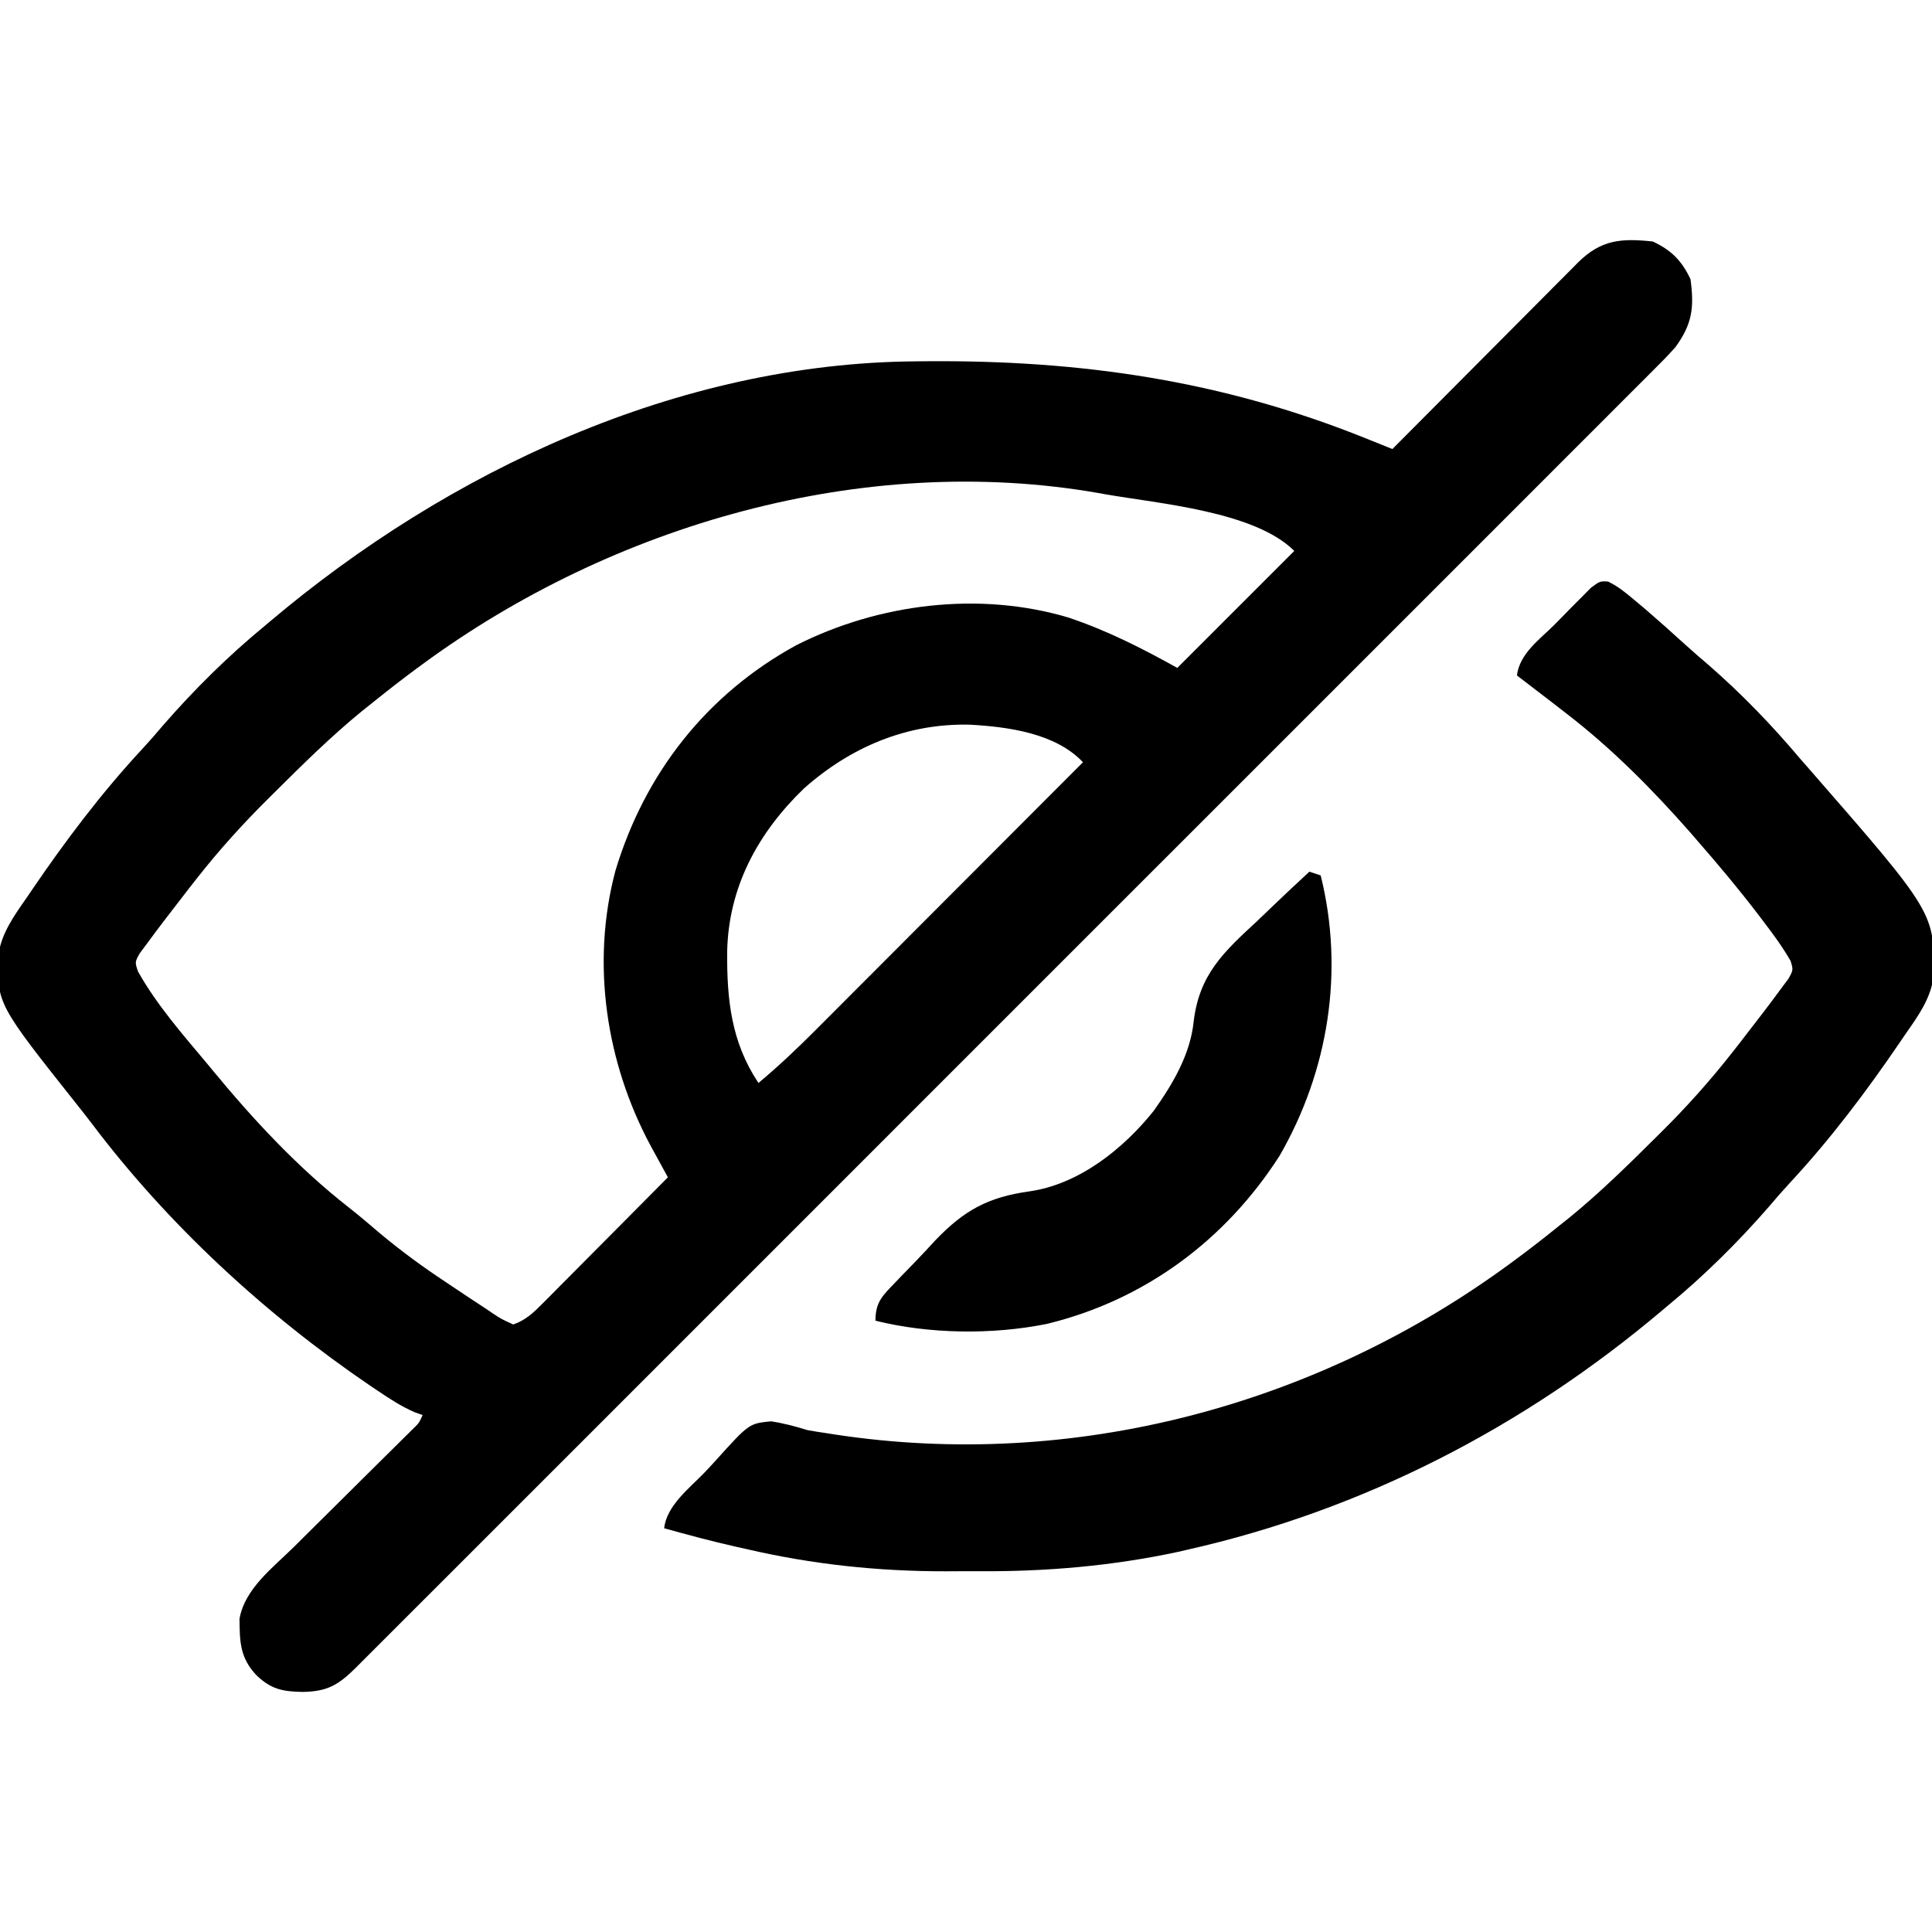 <?xml version="1.0" encoding="UTF-8"?>
<svg version="1.1" xmlns="http://www.w3.org/2000/svg" width="512" height="512">
<path d="M0 0 C4.885 2.268 7.732 5.115 10 10 C11.007 17.478 10.49 21.858 6 28 C4.083 30.176 2.049 32.22 -0.01 34.261 C-0.611 34.865 -1.212 35.469 -1.831 36.092 C-3.847 38.115 -5.87 40.131 -7.893 42.147 C-9.355 43.611 -10.815 45.075 -12.276 46.539 C-16.291 50.562 -20.312 54.579 -24.334 58.595 C-28.67 62.927 -33.001 67.265 -37.332 71.601 C-45.327 79.605 -53.327 87.604 -61.329 95.6 C-68.72 102.986 -76.109 110.374 -83.496 117.764 C-83.986 118.254 -84.476 118.744 -84.981 119.249 C-86.969 121.238 -88.958 123.227 -90.947 125.217 C-109.602 143.878 -128.262 162.533 -146.926 181.186 C-163.513 197.763 -180.095 214.346 -196.673 230.934 C-215.294 249.566 -233.919 268.195 -252.549 286.818 C-254.534 288.803 -256.519 290.787 -258.504 292.771 C-258.993 293.26 -259.481 293.749 -259.985 294.252 C-267.372 301.637 -274.757 309.024 -282.14 316.413 C-290.532 324.81 -298.928 333.205 -307.328 341.594 C-311.617 345.877 -315.904 350.162 -320.186 354.451 C-324.102 358.374 -328.023 362.291 -331.948 366.205 C-333.371 367.626 -334.792 369.048 -336.211 370.472 C-338.133 372.4 -340.061 374.322 -341.99 376.242 C-342.547 376.803 -343.103 377.364 -343.676 377.942 C-348.363 382.584 -351.287 384.291 -357.875 384.375 C-363.083 384.274 -366.106 383.699 -370 380 C-374.414 375.354 -374.468 371.112 -374.531 365 C-373.119 357.027 -365.736 351.495 -360.238 346.078 C-359.282 345.128 -358.326 344.177 -357.37 343.226 C-354.868 340.737 -352.36 338.253 -349.85 335.771 C-345.822 331.787 -341.801 327.795 -337.783 323.8 C-336.38 322.407 -334.973 321.018 -333.567 319.629 C-332.295 318.367 -332.295 318.367 -330.997 317.079 C-330.248 316.338 -329.498 315.596 -328.726 314.833 C-326.932 313.104 -326.932 313.104 -326 311 C-327.021 310.644 -327.021 310.644 -328.062 310.281 C-331.64 308.721 -334.78 306.679 -338 304.5 C-338.659 304.056 -339.317 303.613 -339.996 303.156 C-367.744 284.274 -393.57 260.46 -413.753 233.641 C-414.983 232.022 -416.24 230.429 -417.508 228.84 C-438.781 202.038 -438.781 202.038 -438.488 189.262 C-437.595 183.291 -434.393 178.858 -431 174 C-430.56 173.354 -430.121 172.707 -429.668 172.042 C-420.68 158.829 -411.128 146.143 -400.246 134.43 C-398.377 132.408 -396.586 130.353 -394.812 128.25 C-386.66 118.875 -377.596 109.891 -368 102 C-367.48 101.56 -366.959 101.121 -366.423 100.668 C-319.134 60.732 -258.28 32.286 -195.543 31.762 C-194.57 31.752 -193.597 31.742 -192.594 31.732 C-151.716 31.405 -114.318 36.776 -76.174 52.119 C-75.482 52.397 -74.79 52.674 -74.077 52.96 C-72.385 53.639 -70.692 54.32 -69 55 C-68.345 54.34 -67.69 53.681 -67.015 53.001 C-60.84 46.787 -54.661 40.577 -48.476 34.373 C-45.297 31.183 -42.119 27.991 -38.946 24.795 C-35.883 21.711 -32.816 18.631 -29.745 15.555 C-28.574 14.381 -27.405 13.205 -26.238 12.027 C-24.603 10.377 -22.962 8.734 -21.319 7.092 C-20.838 6.604 -20.357 6.115 -19.861 5.612 C-13.74 -0.472 -8.43 -0.904 0 0 Z M-326 112 C-326.568 112.416 -327.135 112.832 -327.72 113.261 C-331.549 116.09 -335.29 119.017 -339 122 C-340.014 122.808 -341.029 123.616 -342.074 124.449 C-350.285 131.16 -357.802 138.591 -365.312 146.062 C-365.824 146.569 -366.336 147.076 -366.864 147.598 C-373.711 154.391 -380.045 161.395 -386 169 C-386.616 169.784 -387.233 170.567 -387.867 171.374 C-389.55 173.531 -391.216 175.7 -392.875 177.875 C-393.706 178.954 -393.706 178.954 -394.555 180.055 C-396.058 182.021 -397.535 184.005 -399 186 C-399.663 186.889 -400.325 187.779 -401.008 188.695 C-402.265 190.985 -402.265 190.985 -401.41 193.492 C-396.414 202.378 -389.528 210.215 -383 218 C-382.573 218.519 -382.145 219.038 -381.705 219.573 C-370.856 232.748 -359.063 245.424 -345.598 255.965 C-342.703 258.233 -339.921 260.612 -337.125 263 C-331.58 267.618 -325.845 271.821 -319.823 275.795 C-318.521 276.656 -317.224 277.523 -315.931 278.396 C-313.778 279.845 -311.61 281.269 -309.438 282.688 C-308.758 283.146 -308.079 283.605 -307.38 284.078 C-305.243 285.499 -305.243 285.499 -302 287 C-298.689 285.878 -296.582 283.826 -294.149 281.376 C-293.409 280.636 -292.668 279.895 -291.906 279.132 C-291.117 278.333 -290.328 277.534 -289.516 276.711 C-288.7 275.893 -287.884 275.074 -287.044 274.231 C-284.441 271.617 -281.846 268.996 -279.25 266.375 C-277.486 264.601 -275.722 262.828 -273.957 261.055 C-269.633 256.708 -265.314 252.356 -261 248 C-261.413 247.247 -261.825 246.494 -262.251 245.718 C-262.792 244.729 -263.333 243.74 -263.89 242.721 C-264.427 241.741 -264.963 240.761 -265.516 239.752 C-277.412 217.694 -281.424 191.247 -274.907 166.757 C-267.153 140.947 -250.719 119.977 -227 107 C-205.193 95.956 -178.506 92.595 -154.828 99.664 C-144.643 103.075 -135.393 107.782 -126 113 C-115.77 102.77 -105.54 92.54 -95 82 C-105.493 71.507 -130.833 69.485 -145 67 C-145.704 66.874 -146.408 66.748 -147.133 66.618 C-209.294 55.842 -275.703 75.071 -326 112 Z M-225 145 C-237.175 156.78 -244.94 171.092 -245.292 188.197 C-245.387 200.872 -244.229 212.157 -237 223 C-231.721 218.589 -226.804 213.942 -221.953 209.067 C-221.182 208.295 -220.41 207.524 -219.615 206.729 C-217.086 204.199 -214.561 201.666 -212.035 199.133 C-210.274 197.37 -208.513 195.607 -206.752 193.845 C-202.131 189.221 -197.514 184.594 -192.898 179.967 C-188.181 175.239 -183.46 170.514 -178.74 165.789 C-169.491 156.529 -160.244 147.266 -151 138 C-158.272 130.301 -170.8 128.612 -180.995 128.047 C-197.739 127.652 -212.635 134.003 -225 145 Z " fill="#000000" transform="translate(438,64)"/>
<path d="M0 0 C2.663 1.273 4.709 2.985 6.969 4.882 C8.421 6.1 8.421 6.1 9.902 7.343 C13.489 10.439 17.023 13.587 20.523 16.78 C22.537 18.604 24.585 20.373 26.656 22.132 C35.339 29.702 43.432 38.072 50.844 46.882 C52.035 48.239 52.035 48.239 53.25 49.624 C86.535 87.779 86.535 87.779 86.297 104.55 C85.478 110.573 82.256 114.995 78.844 119.882 C78.404 120.528 77.964 121.174 77.511 121.84 C68.524 135.053 58.971 147.739 48.09 159.452 C46.221 161.473 44.43 163.528 42.656 165.632 C34.503 175.007 25.44 183.99 15.844 191.882 C15.063 192.541 15.063 192.541 14.266 193.214 C-22.228 224.034 -64.818 246.048 -111.469 256.569 C-112.296 256.76 -113.123 256.95 -113.975 257.146 C-131.397 260.885 -148.918 262.388 -166.709 262.273 C-169.657 262.257 -172.603 262.273 -175.551 262.292 C-193.393 262.312 -211.015 260.448 -228.406 256.382 C-229.308 256.182 -230.209 255.982 -231.137 255.776 C-237.53 254.336 -243.847 252.65 -250.156 250.882 C-249.445 244.863 -243.57 240.379 -239.541 236.216 C-238.456 235.081 -237.387 233.931 -236.336 232.765 C-227.642 223.129 -227.642 223.129 -221.809 222.548 C-218.46 223.061 -215.389 223.877 -212.156 224.882 C-210.465 225.187 -208.769 225.461 -207.067 225.698 C-206.275 225.822 -205.482 225.946 -204.666 226.074 C-141.75 235.589 -77.313 218.442 -26.156 180.882 C-25.589 180.466 -25.021 180.05 -24.436 179.621 C-20.608 176.792 -16.865 173.866 -13.156 170.882 C-12.13 170.062 -11.104 169.242 -10.047 168.397 C-2.038 161.837 5.322 154.613 12.656 147.319 C13.144 146.836 13.632 146.354 14.135 145.856 C20.832 139.215 27.02 132.306 32.844 124.882 C33.769 123.705 33.769 123.705 34.713 122.505 C36.395 120.349 38.06 118.181 39.719 116.007 C40.273 115.287 40.827 114.568 41.398 113.827 C42.902 111.86 44.378 109.877 45.844 107.882 C46.506 106.992 47.169 106.103 47.851 105.186 C49.084 102.926 49.084 102.926 48.371 100.538 C46.303 96.941 43.925 93.675 41.406 90.382 C40.873 89.679 40.34 88.976 39.792 88.252 C34.702 81.595 29.356 75.191 23.844 68.882 C23.131 68.057 22.418 67.232 21.683 66.382 C11.646 54.974 0.9 44.148 -11.156 34.882 C-12.345 33.96 -13.534 33.038 -14.723 32.116 C-17.857 29.691 -21.004 27.283 -24.156 24.882 C-23.415 19.079 -18.268 15.473 -14.329 11.553 C-12.845 10.07 -11.385 8.568 -9.924 7.063 C-8.529 5.664 -8.529 5.664 -7.106 4.237 C-6.253 3.377 -5.401 2.518 -4.522 1.632 C-2.156 -0.118 -2.156 -0.118 0 0 Z " fill="#000000" transform="translate(426.156,154.118)"/>
<path d="M0 0 C0.99 0.33 1.98 0.66 3 1 C9.301 26.403 5.051 52.852 -7.914 75.316 C-22.253 97.682 -43.74 113.623 -69.683 119.871 C-84.104 122.762 -100.731 122.539 -115 119 C-115 113.956 -113.025 112.286 -109.727 108.844 C-109.17 108.26 -108.613 107.675 -108.04 107.074 C-106.85 105.837 -105.654 104.607 -104.453 103.382 C-102.66 101.536 -100.922 99.648 -99.18 97.754 C-91.507 89.734 -85.173 86.257 -74.156 84.718 C-61.034 82.846 -49.282 73.438 -41.25 63.375 C-36.248 56.332 -31.553 48.466 -30.67 39.735 C-29.184 27.274 -22.783 21.336 -13.812 13.062 C-12.474 11.785 -11.139 10.504 -9.807 9.221 C-6.568 6.113 -3.296 3.047 0 0 Z " fill="#000000" transform="translate(347,231)"/>
</svg>
